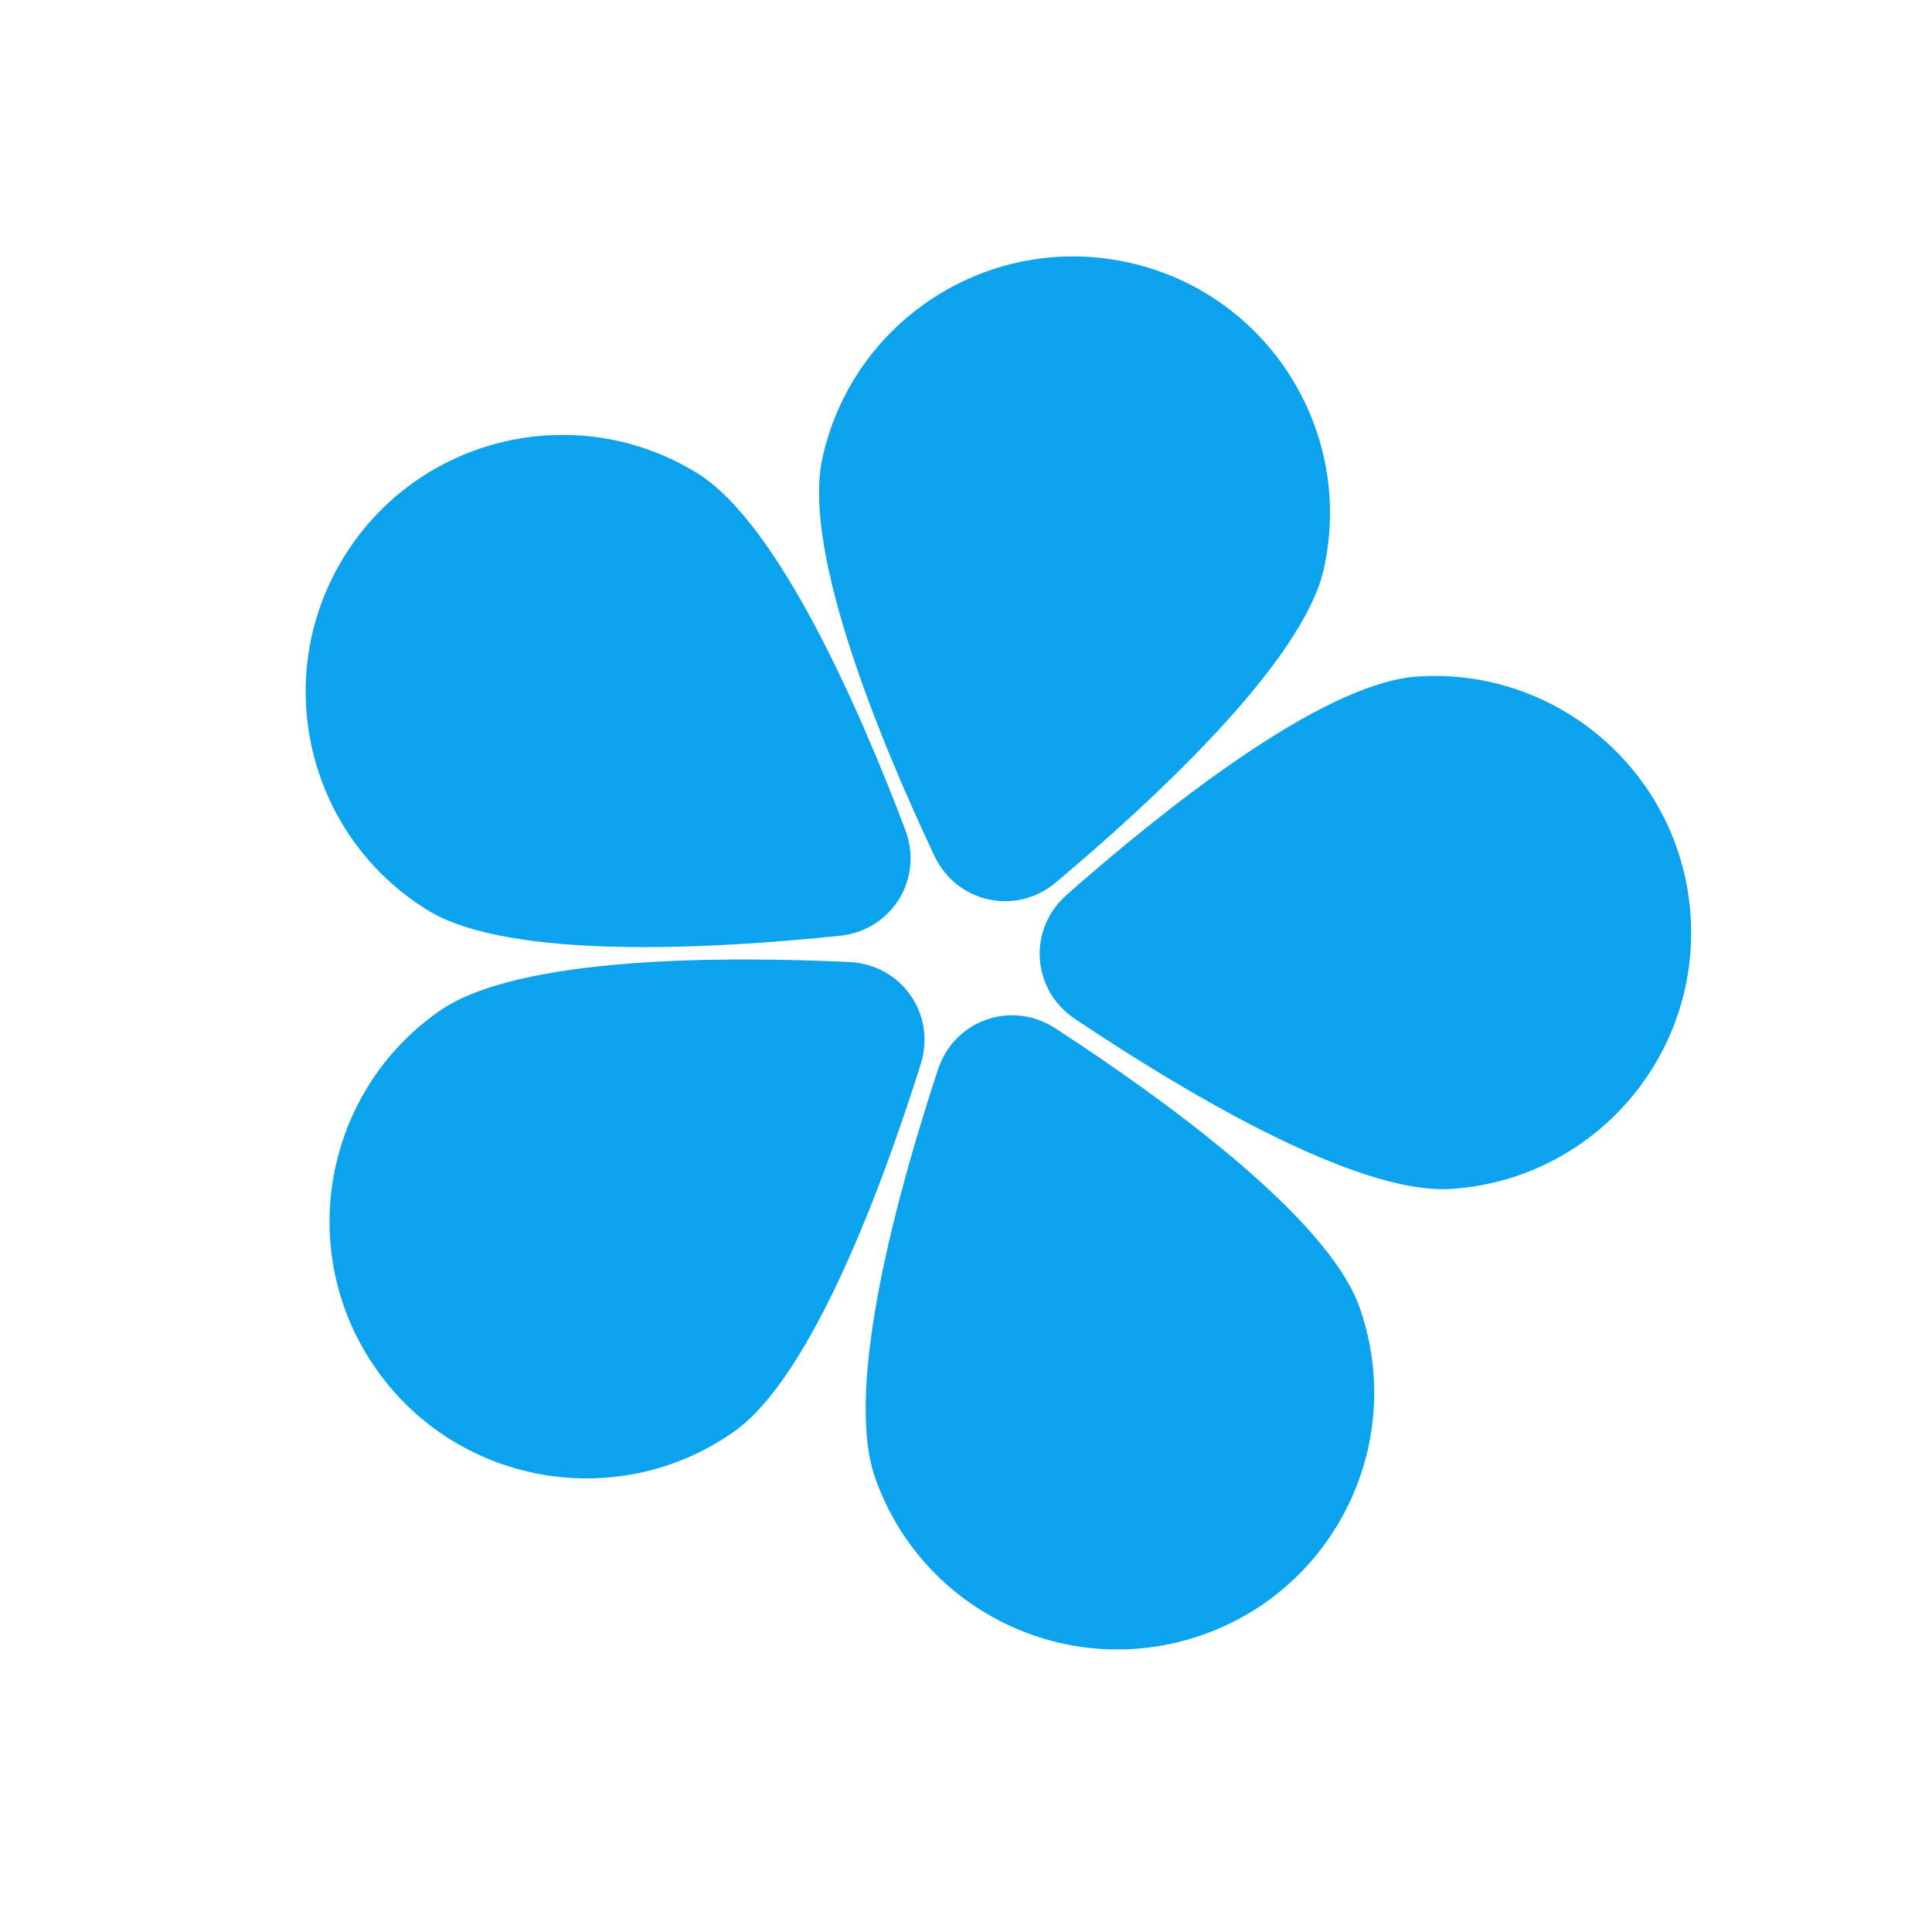<?xml version="1.0" encoding="UTF-8"?> <svg xmlns="http://www.w3.org/2000/svg" width="24" height="24" viewBox="0 0 24 24" fill="none"><path d="M10.871 18.357C10.475 17.228 11.167 14.755 11.652 13.286C11.855 12.67 12.566 12.42 13.11 12.774C14.406 13.617 16.493 15.113 16.89 16.243C17.474 17.905 16.6 19.726 14.938 20.309C13.276 20.893 11.455 20.019 10.871 18.357Z" fill="#0BA3ED"></path><path d="M5.314 11.308C6.334 11.936 8.897 11.785 10.436 11.624C11.08 11.557 11.476 10.915 11.246 10.309C10.698 8.862 9.68 6.505 8.66 5.877C7.16 4.953 5.196 5.42 4.272 6.919C3.348 8.419 3.814 10.384 5.314 11.308Z" fill="#0BA3ED"></path><path d="M10.216 5.692C9.96 6.861 10.948 9.232 11.607 10.631C11.884 11.217 12.62 11.379 13.116 10.962C14.301 9.967 16.191 8.228 16.447 7.059C16.825 5.338 15.736 3.637 14.015 3.26C12.295 2.882 10.594 3.971 10.216 5.692Z" fill="#0BA3ED"></path><path d="M18.029 14.769C16.835 14.849 14.638 13.518 13.353 12.657C12.814 12.296 12.764 11.544 13.251 11.116C14.411 10.092 16.412 8.483 17.607 8.404C19.364 8.287 20.884 9.618 21.001 11.375C21.117 13.133 19.787 14.653 18.029 14.769Z" fill="#0BA3ED"></path><path d="M9.109 17.791C10.091 17.105 10.973 14.694 11.438 13.218C11.632 12.6 11.201 11.982 10.553 11.951C9.008 11.878 6.44 11.874 5.458 12.559C4.014 13.568 3.66 15.556 4.668 17C5.676 18.445 7.665 18.799 9.109 17.791Z" fill="#0BA3ED"></path></svg> 